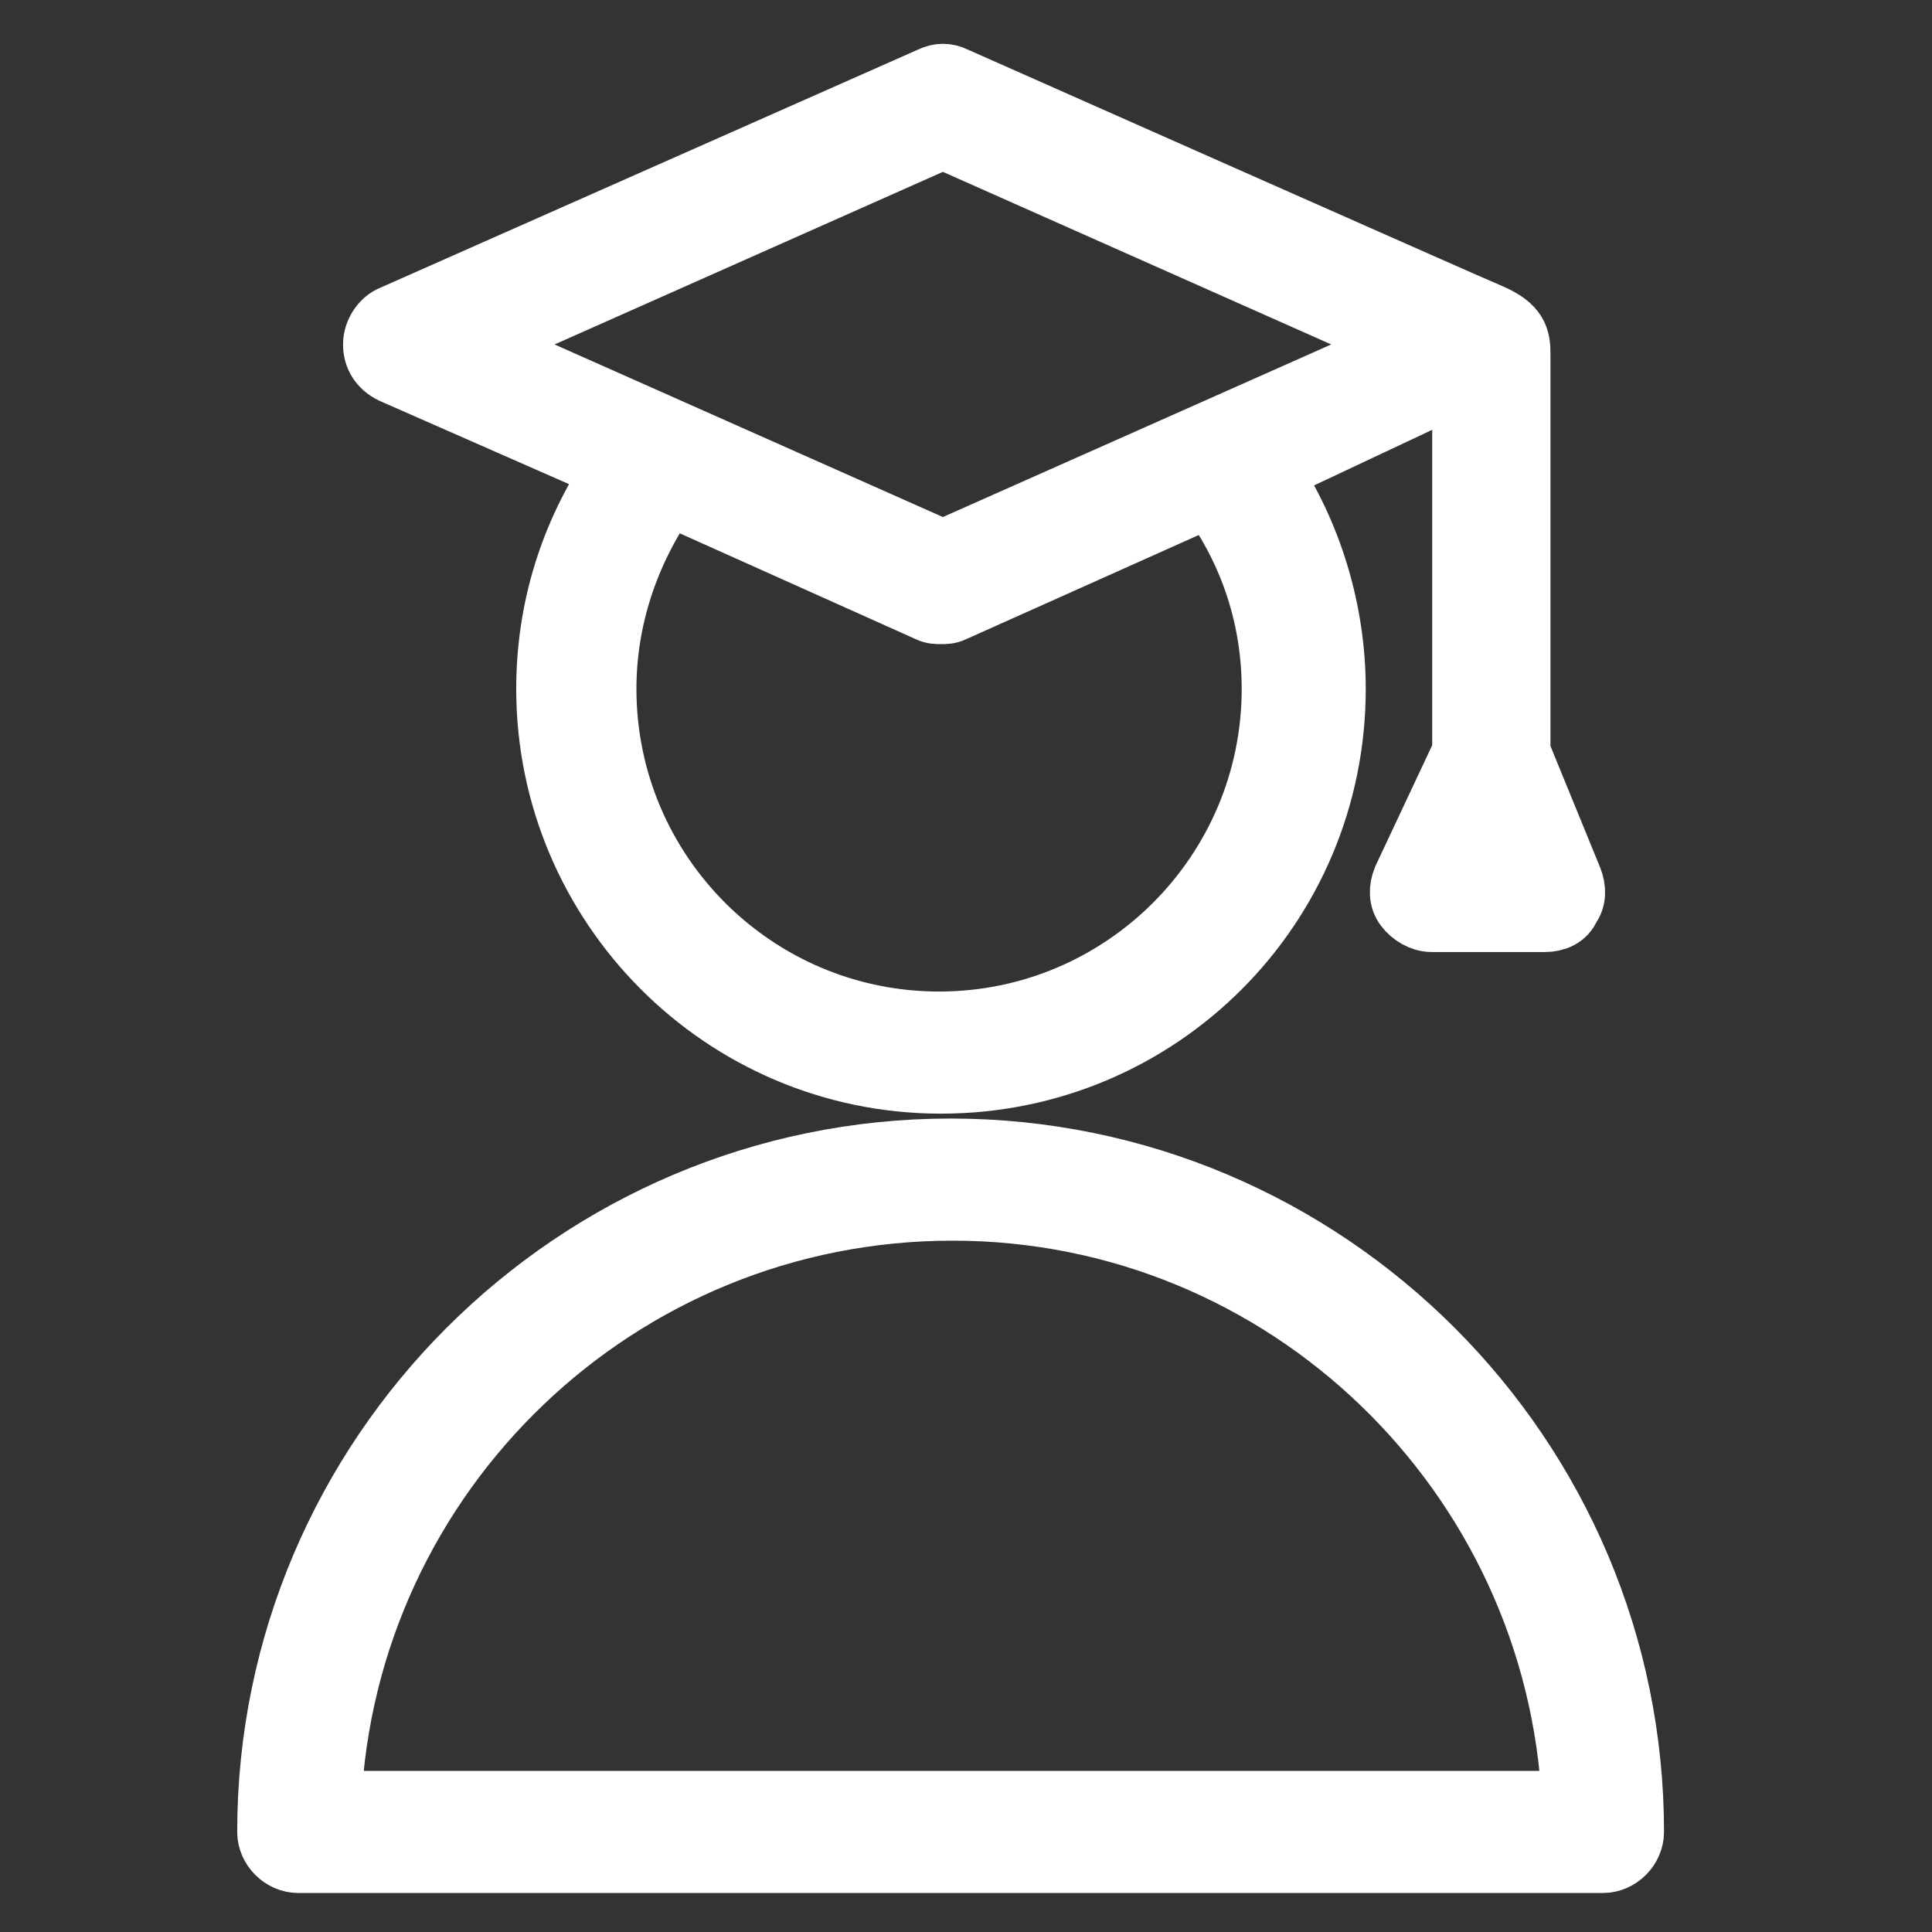 <?xml version="1.0" encoding="UTF-8"?> <svg xmlns="http://www.w3.org/2000/svg" width="300" height="300" viewBox="0 0 300 300" fill="none"><rect x="0" y="0" width="300" height="300" fill="#333333" stroke="none"/> <path d="M60.956 57.669L95.618 72.908C88.745 83.068 85.159 94.721 85.159 106.972C85.159 140.438 112.351 167.928 146.116 167.928C179.881 167.928 207.072 140.737 207.072 106.972C207.072 95.02 203.486 83.068 196.913 73.207L227.391 58.864V116.833L218.128 136.554C217.53 138.048 217.53 139.542 218.426 140.737C219.323 141.932 220.817 142.829 222.311 142.829H239.94C241.434 142.829 242.928 142.231 243.526 140.737C244.422 139.542 244.422 138.048 243.825 136.554L235.757 116.833V54.98C235.757 52.59 235.458 50.797 231.275 49.004C230.379 48.705 148.207 12.251 148.207 12.251C147.012 11.653 145.817 11.653 144.622 12.251L60.956 49.303C59.462 49.9 58.267 51.693 58.267 53.486C58.267 55.279 59.163 56.773 60.956 57.669ZM197.809 106.972C197.809 135.657 174.502 158.964 145.817 158.964C117.132 158.964 93.825 135.657 93.825 106.972C93.825 95.916 97.41 85.458 103.685 76.494L144.323 94.721C144.92 95.02 145.518 95.02 146.116 95.02C146.713 95.02 147.311 95.02 147.909 94.721L187.948 76.793C194.522 85.757 197.809 96.215 197.809 106.972ZM229.183 133.864L231.275 129.382L233.068 133.864H229.183ZM146.414 21.215L219.024 53.486L146.414 85.757L73.805 53.486L146.414 21.215Z" fill="white" stroke="white" stroke-width="10"></path> <path d="M147.61 178.685C89.343 178.685 41.833 226.195 41.833 284.462C41.833 286.853 43.924 288.944 46.315 288.944H248.904C251.295 288.944 253.387 286.853 253.387 284.462C253.387 226.195 205.877 178.685 147.61 178.685ZM51.096 279.98C53.486 228.586 95.916 187.649 147.908 187.649C199.9 187.649 242.032 228.884 244.422 279.98H51.096Z" fill="white" stroke="white" stroke-width="10"></path> </svg> 